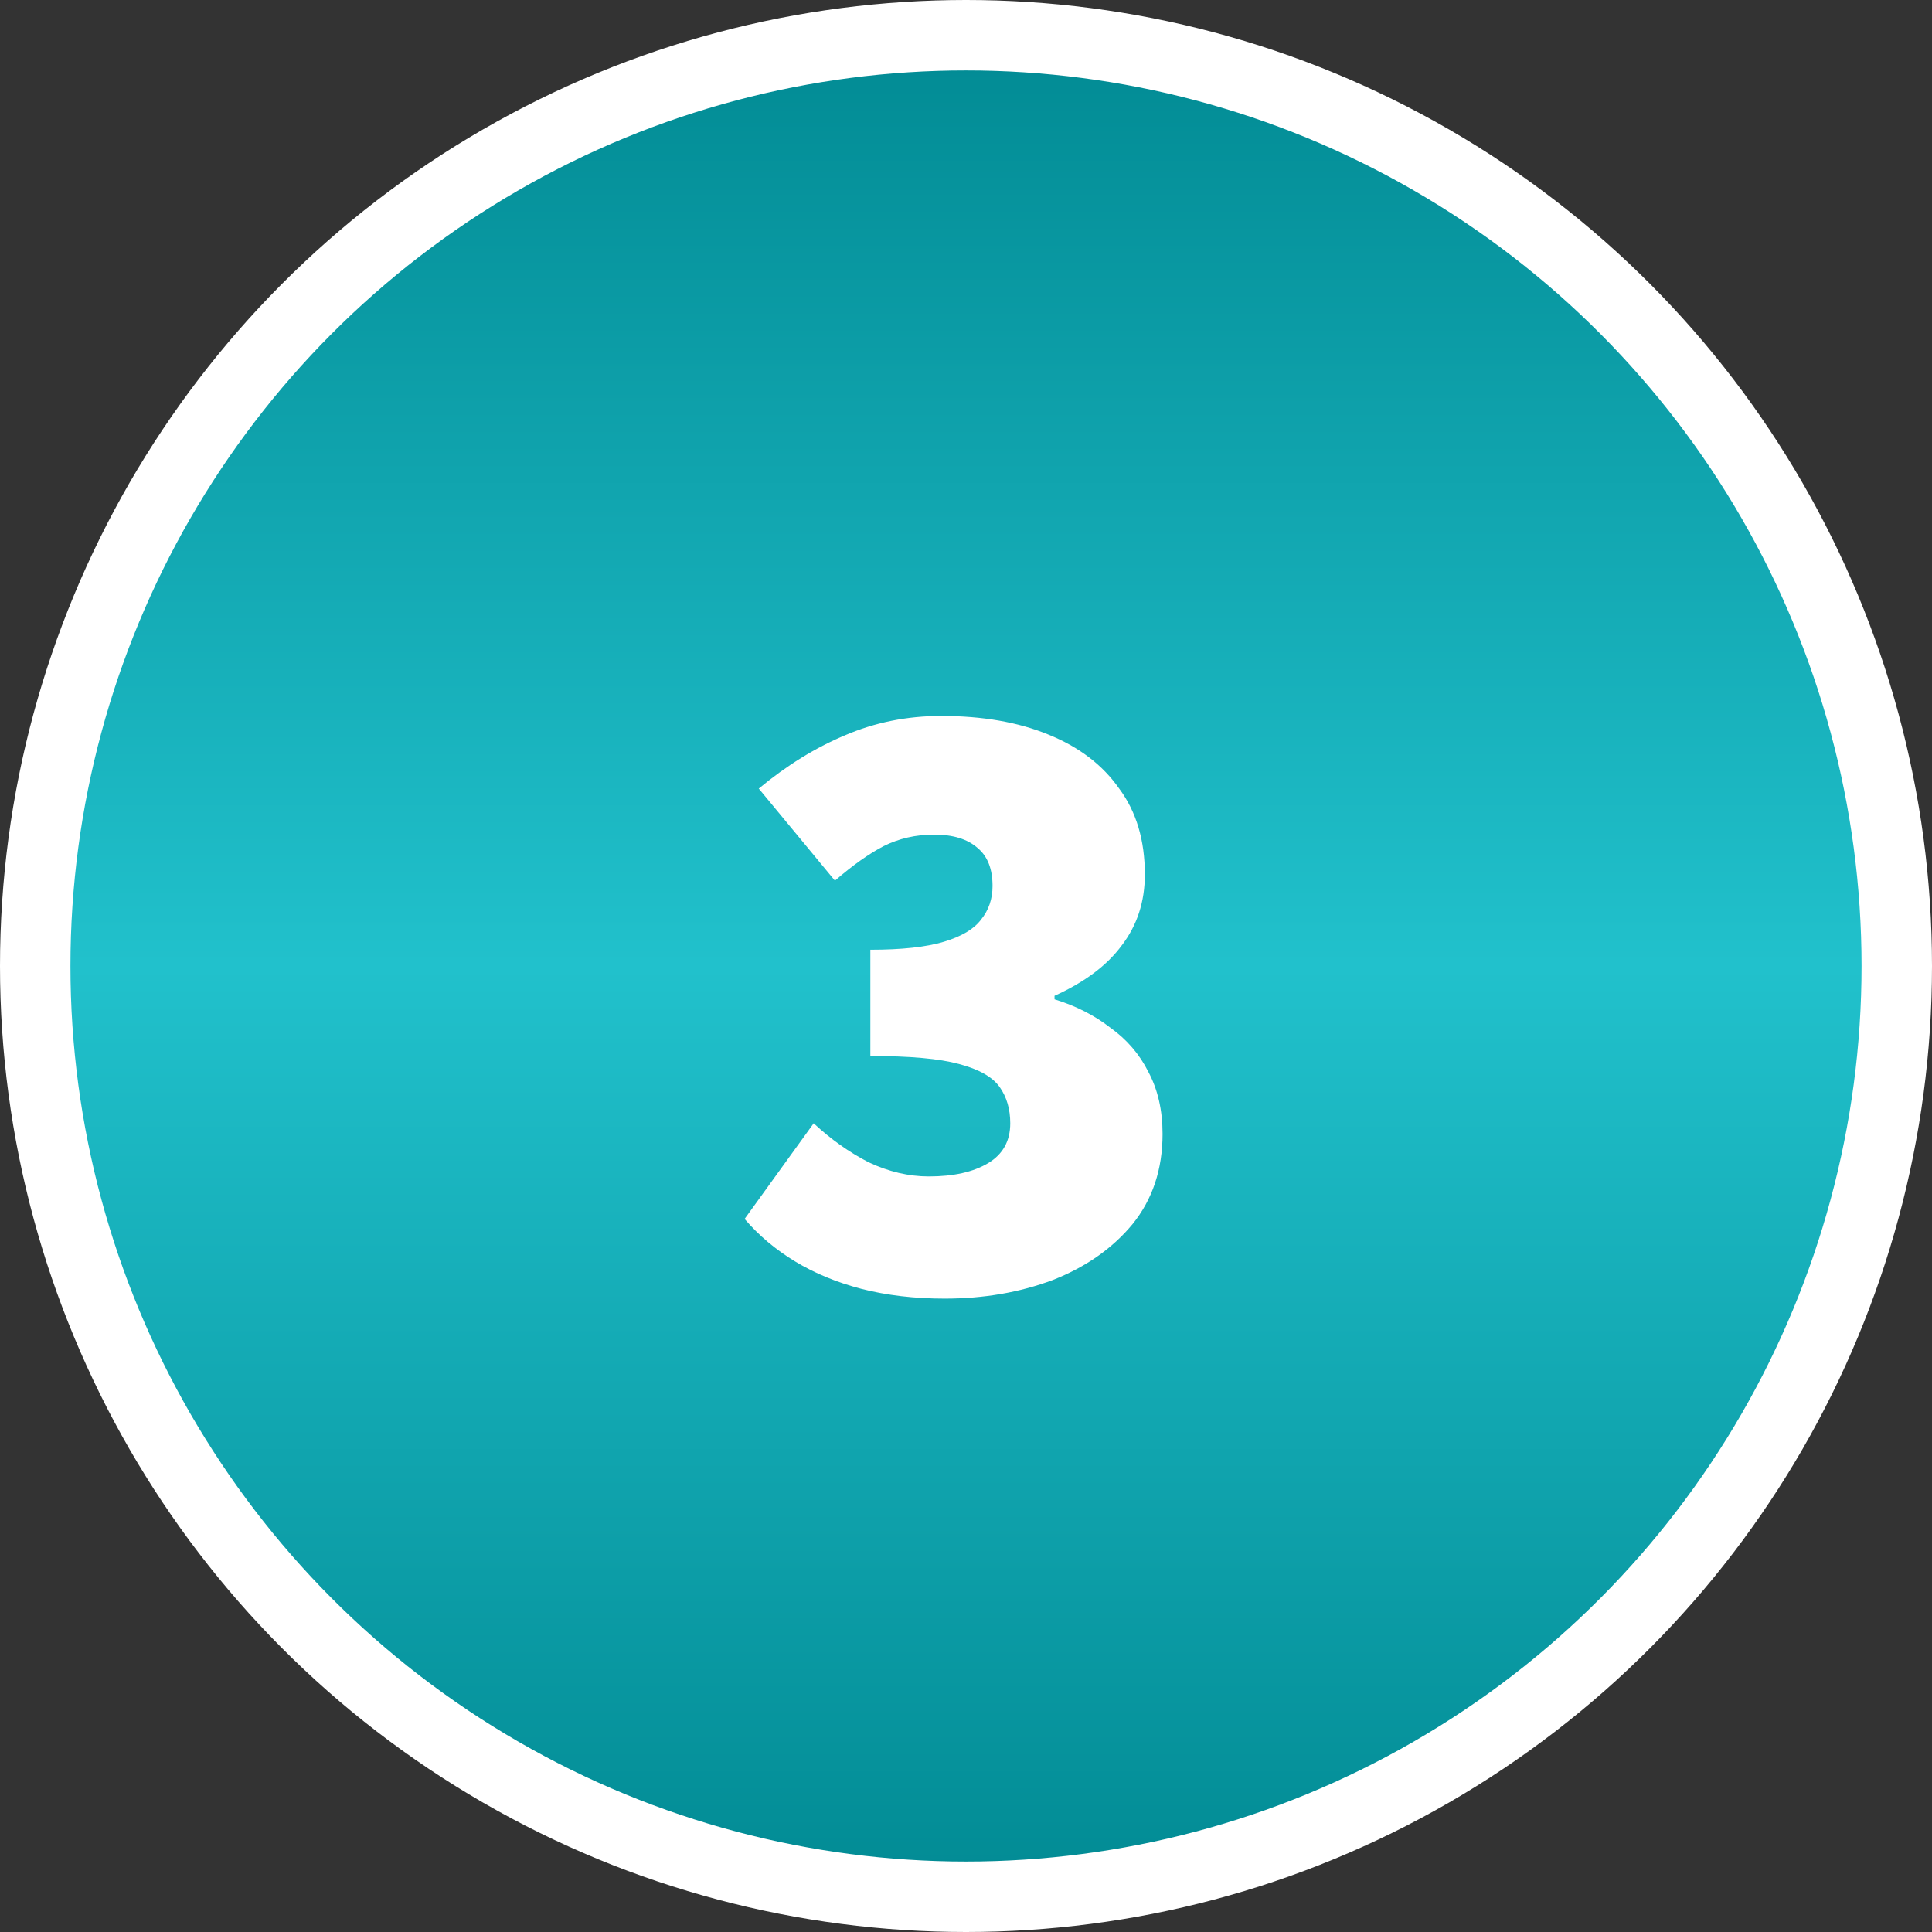 <svg xmlns="http://www.w3.org/2000/svg" width="192" height="192" viewBox="0 0 192 192" fill="none"><rect x="0" y="0" width="192" height="192" fill="#333333" stroke="none"/><circle cx="96" cy="96" r="92.5" fill="url(#paint0_linear_2001_6)" stroke="white" stroke-width="7"></circle><path d="M93.886 129.056C90.894 129.056 88.137 128.733 85.614 128.088C83.15 127.443 80.95 126.533 79.014 125.36C77.078 124.187 75.406 122.779 73.998 121.136L80.862 111.632C82.564 113.216 84.382 114.507 86.318 115.504C88.313 116.443 90.308 116.912 92.302 116.912C94.766 116.912 96.732 116.472 98.198 115.592C99.665 114.712 100.398 113.392 100.398 111.632C100.398 110.224 100.046 109.021 99.342 108.024C98.638 107.027 97.289 106.264 95.294 105.736C93.358 105.208 90.425 104.944 86.494 104.944V94.384C89.604 94.384 92.038 94.12 93.798 93.592C95.558 93.064 96.79 92.331 97.494 91.392C98.257 90.453 98.638 89.339 98.638 88.048C98.638 86.347 98.14 85.085 97.142 84.264C96.145 83.384 94.708 82.944 92.83 82.944C91.012 82.944 89.34 83.325 87.814 84.088C86.348 84.851 84.734 85.995 82.974 87.52L75.406 78.368C78.164 76.08 81.009 74.32 83.942 73.088C86.934 71.797 90.132 71.152 93.534 71.152C97.641 71.152 101.19 71.768 104.182 73C107.233 74.232 109.58 76.021 111.222 78.368C112.924 80.656 113.774 83.501 113.774 86.904C113.774 89.603 113.012 91.949 111.486 93.944C110.02 95.939 107.79 97.611 104.798 98.96V99.312C106.91 99.957 108.758 100.896 110.342 102.128C111.985 103.301 113.246 104.768 114.126 106.528C115.065 108.288 115.534 110.341 115.534 112.688C115.534 116.208 114.537 119.2 112.542 121.664C110.548 124.069 107.908 125.917 104.622 127.208C101.337 128.44 97.758 129.056 93.886 129.056Z" fill="white"></path><defs><linearGradient id="paint0_linear_2001_6" x1="96" y1="0" x2="96" y2="192" gradientUnits="userSpaceOnUse"><stop stop-color="#008891"></stop><stop offset="0.5" stop-color="#21C1CC"></stop><stop offset="1" stop-color="#008891"></stop></linearGradient></defs></svg>
